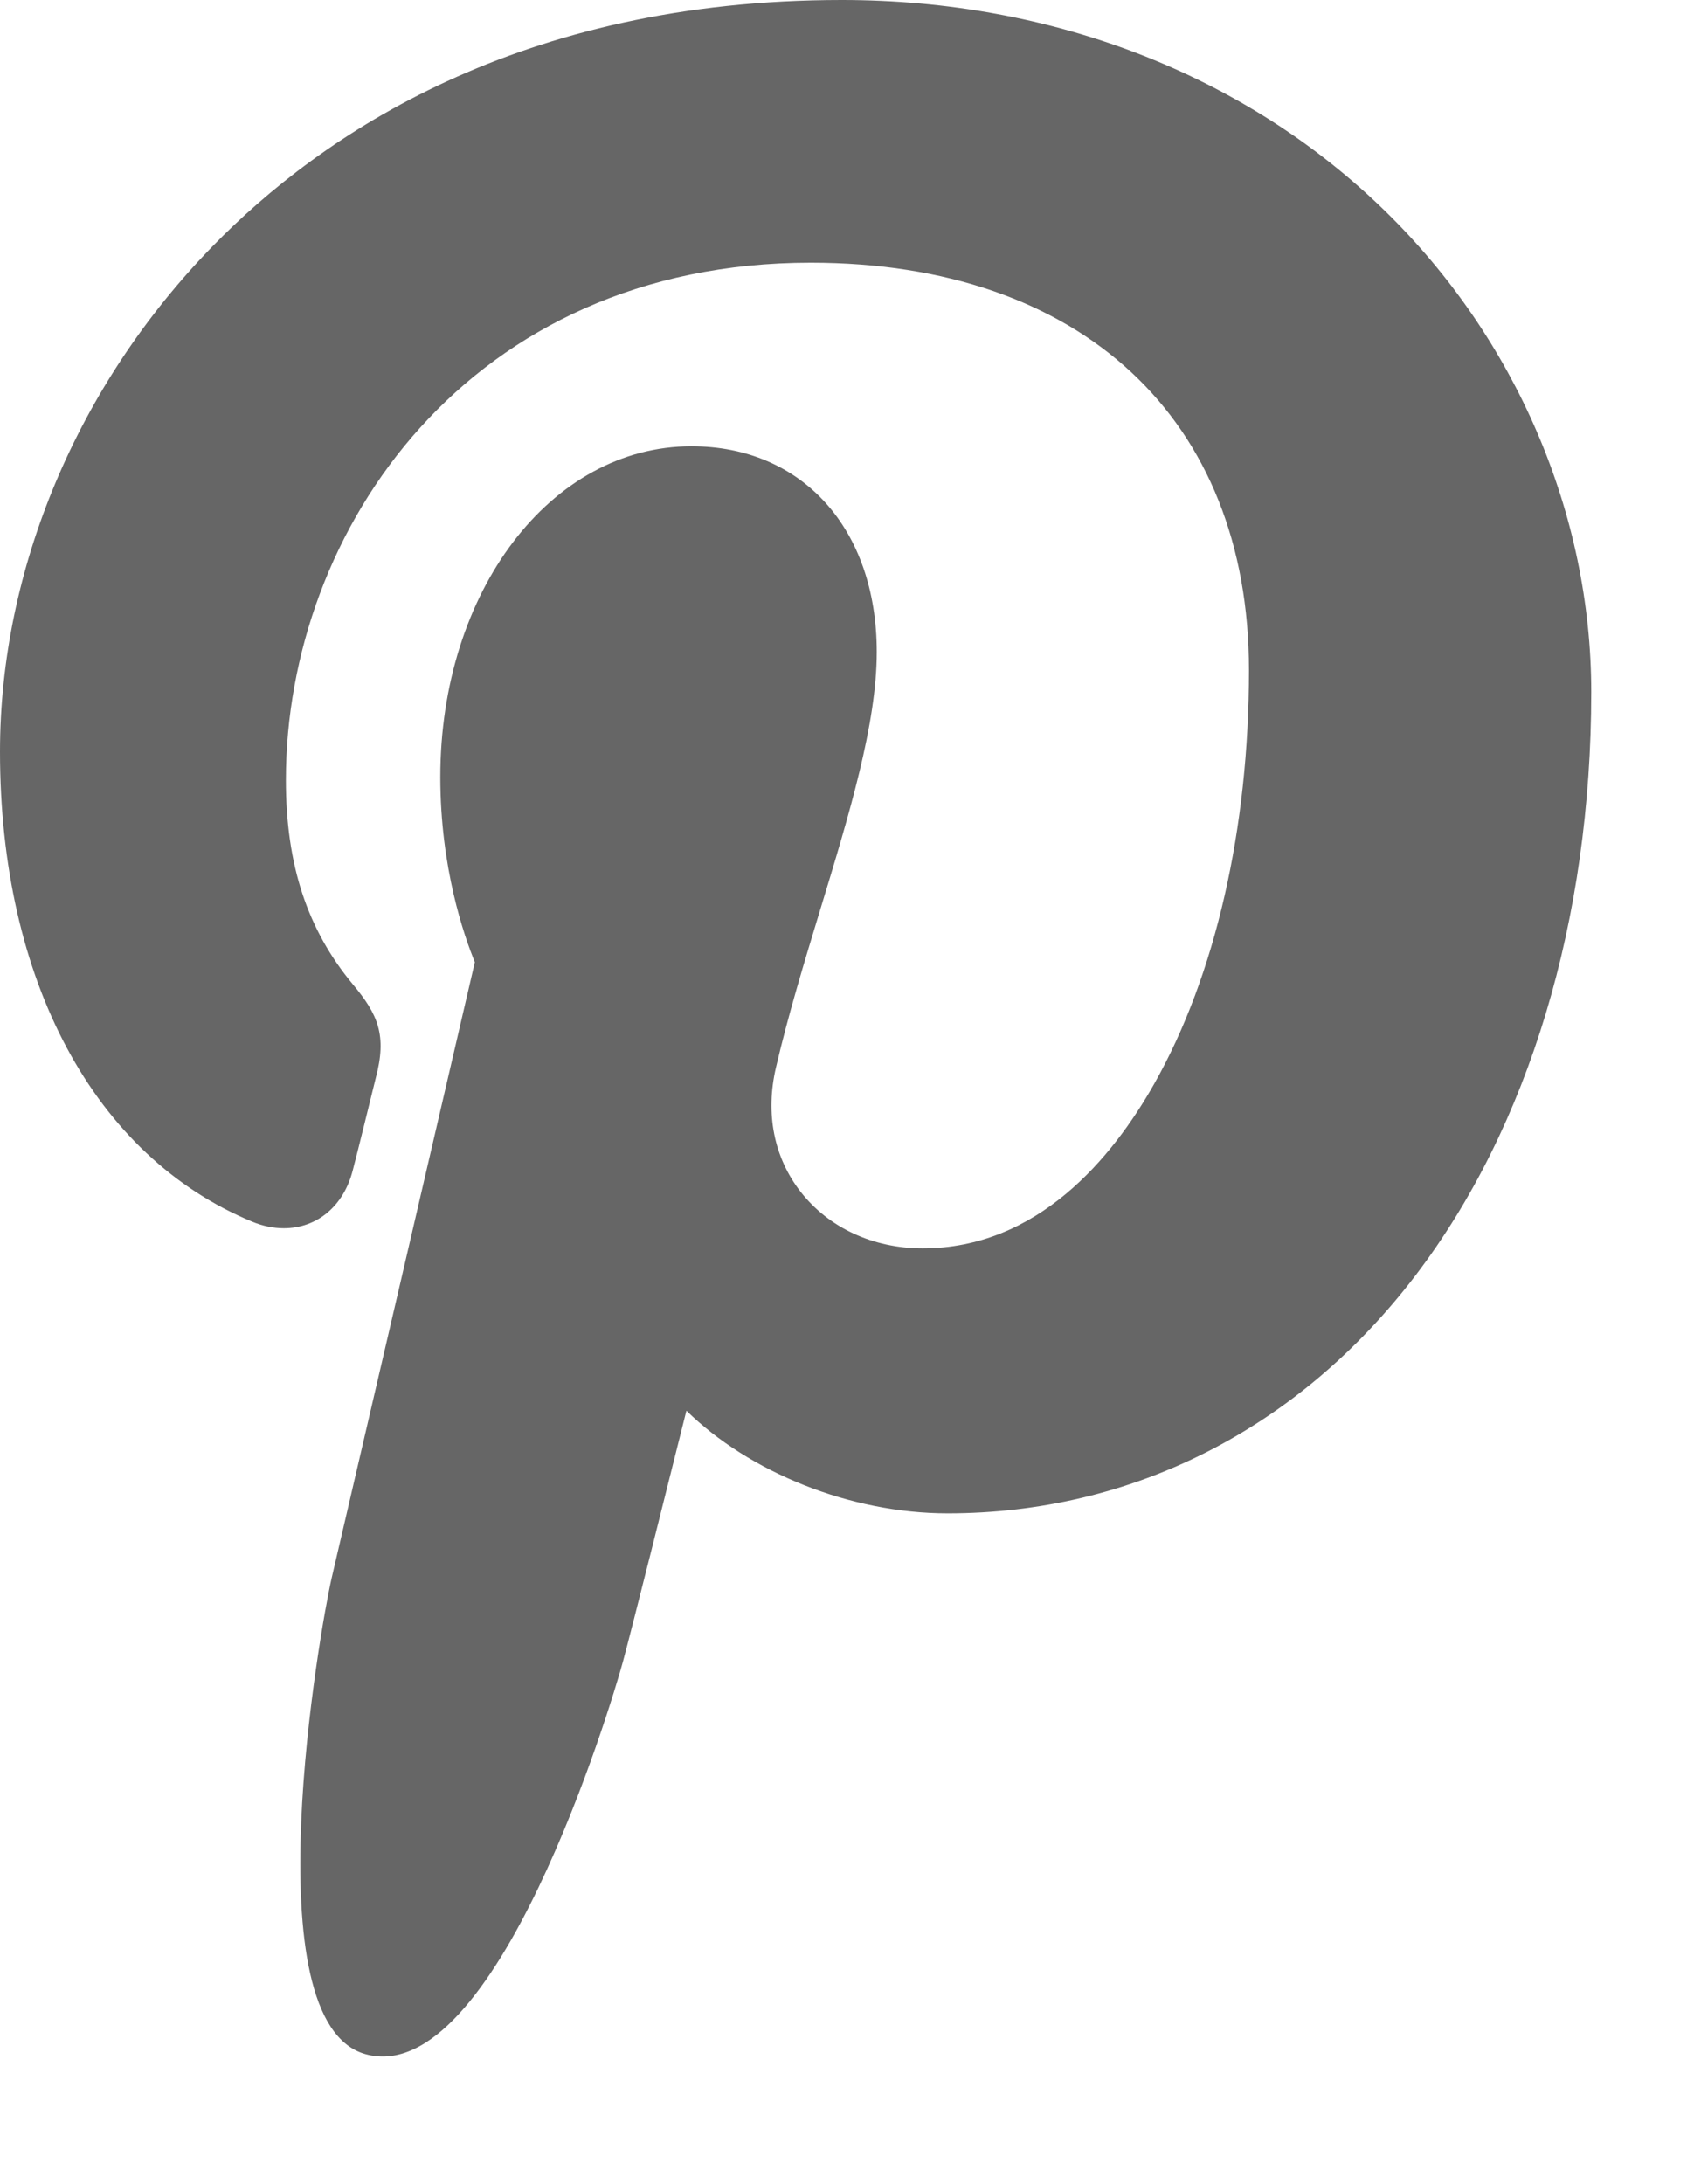 <?xml version="1.0" encoding="utf-8" ?>
<svg xmlns="http://www.w3.org/2000/svg" xmlns:xlink="http://www.w3.org/1999/xlink" width="17" height="22">
	<path fill="#666" d="M13.955 2.123C12.551 0.754 10.608 0 8.483 0C5.238 0 3.242 1.351 2.139 2.484C0.779 3.88 0 5.734 0 7.571C0 9.876 0.95 11.646 2.541 12.305C2.647 12.349 2.755 12.371 2.86 12.371C3.196 12.371 3.462 12.148 3.554 11.791C3.608 11.586 3.732 11.079 3.786 10.86C3.902 10.426 3.808 10.217 3.556 9.915C3.096 9.362 2.881 8.709 2.881 7.858C2.881 5.331 4.734 2.646 8.169 2.646C10.894 2.646 12.586 4.219 12.586 6.75C12.586 8.347 12.248 9.826 11.632 10.915C11.204 11.672 10.452 12.574 9.298 12.574C8.798 12.574 8.35 12.366 8.067 12.003C7.799 11.659 7.711 11.216 7.819 10.754C7.94 10.232 8.106 9.687 8.266 9.161C8.559 8.199 8.835 7.291 8.835 6.567C8.835 5.327 8.085 4.495 6.968 4.495C5.549 4.495 4.437 5.958 4.437 7.827C4.437 8.743 4.677 9.428 4.785 9.691C4.606 10.461 3.544 15.033 3.342 15.895C3.226 16.399 2.524 20.374 3.686 20.691C4.991 21.047 6.158 17.175 6.277 16.738C6.373 16.382 6.71 15.037 6.917 14.209C7.547 14.826 8.562 15.243 9.549 15.243C11.41 15.243 13.085 14.392 14.263 12.848C15.406 11.35 16.035 9.263 16.035 6.97C16.035 5.178 15.277 3.411 13.955 2.123Z"/>
</svg>
